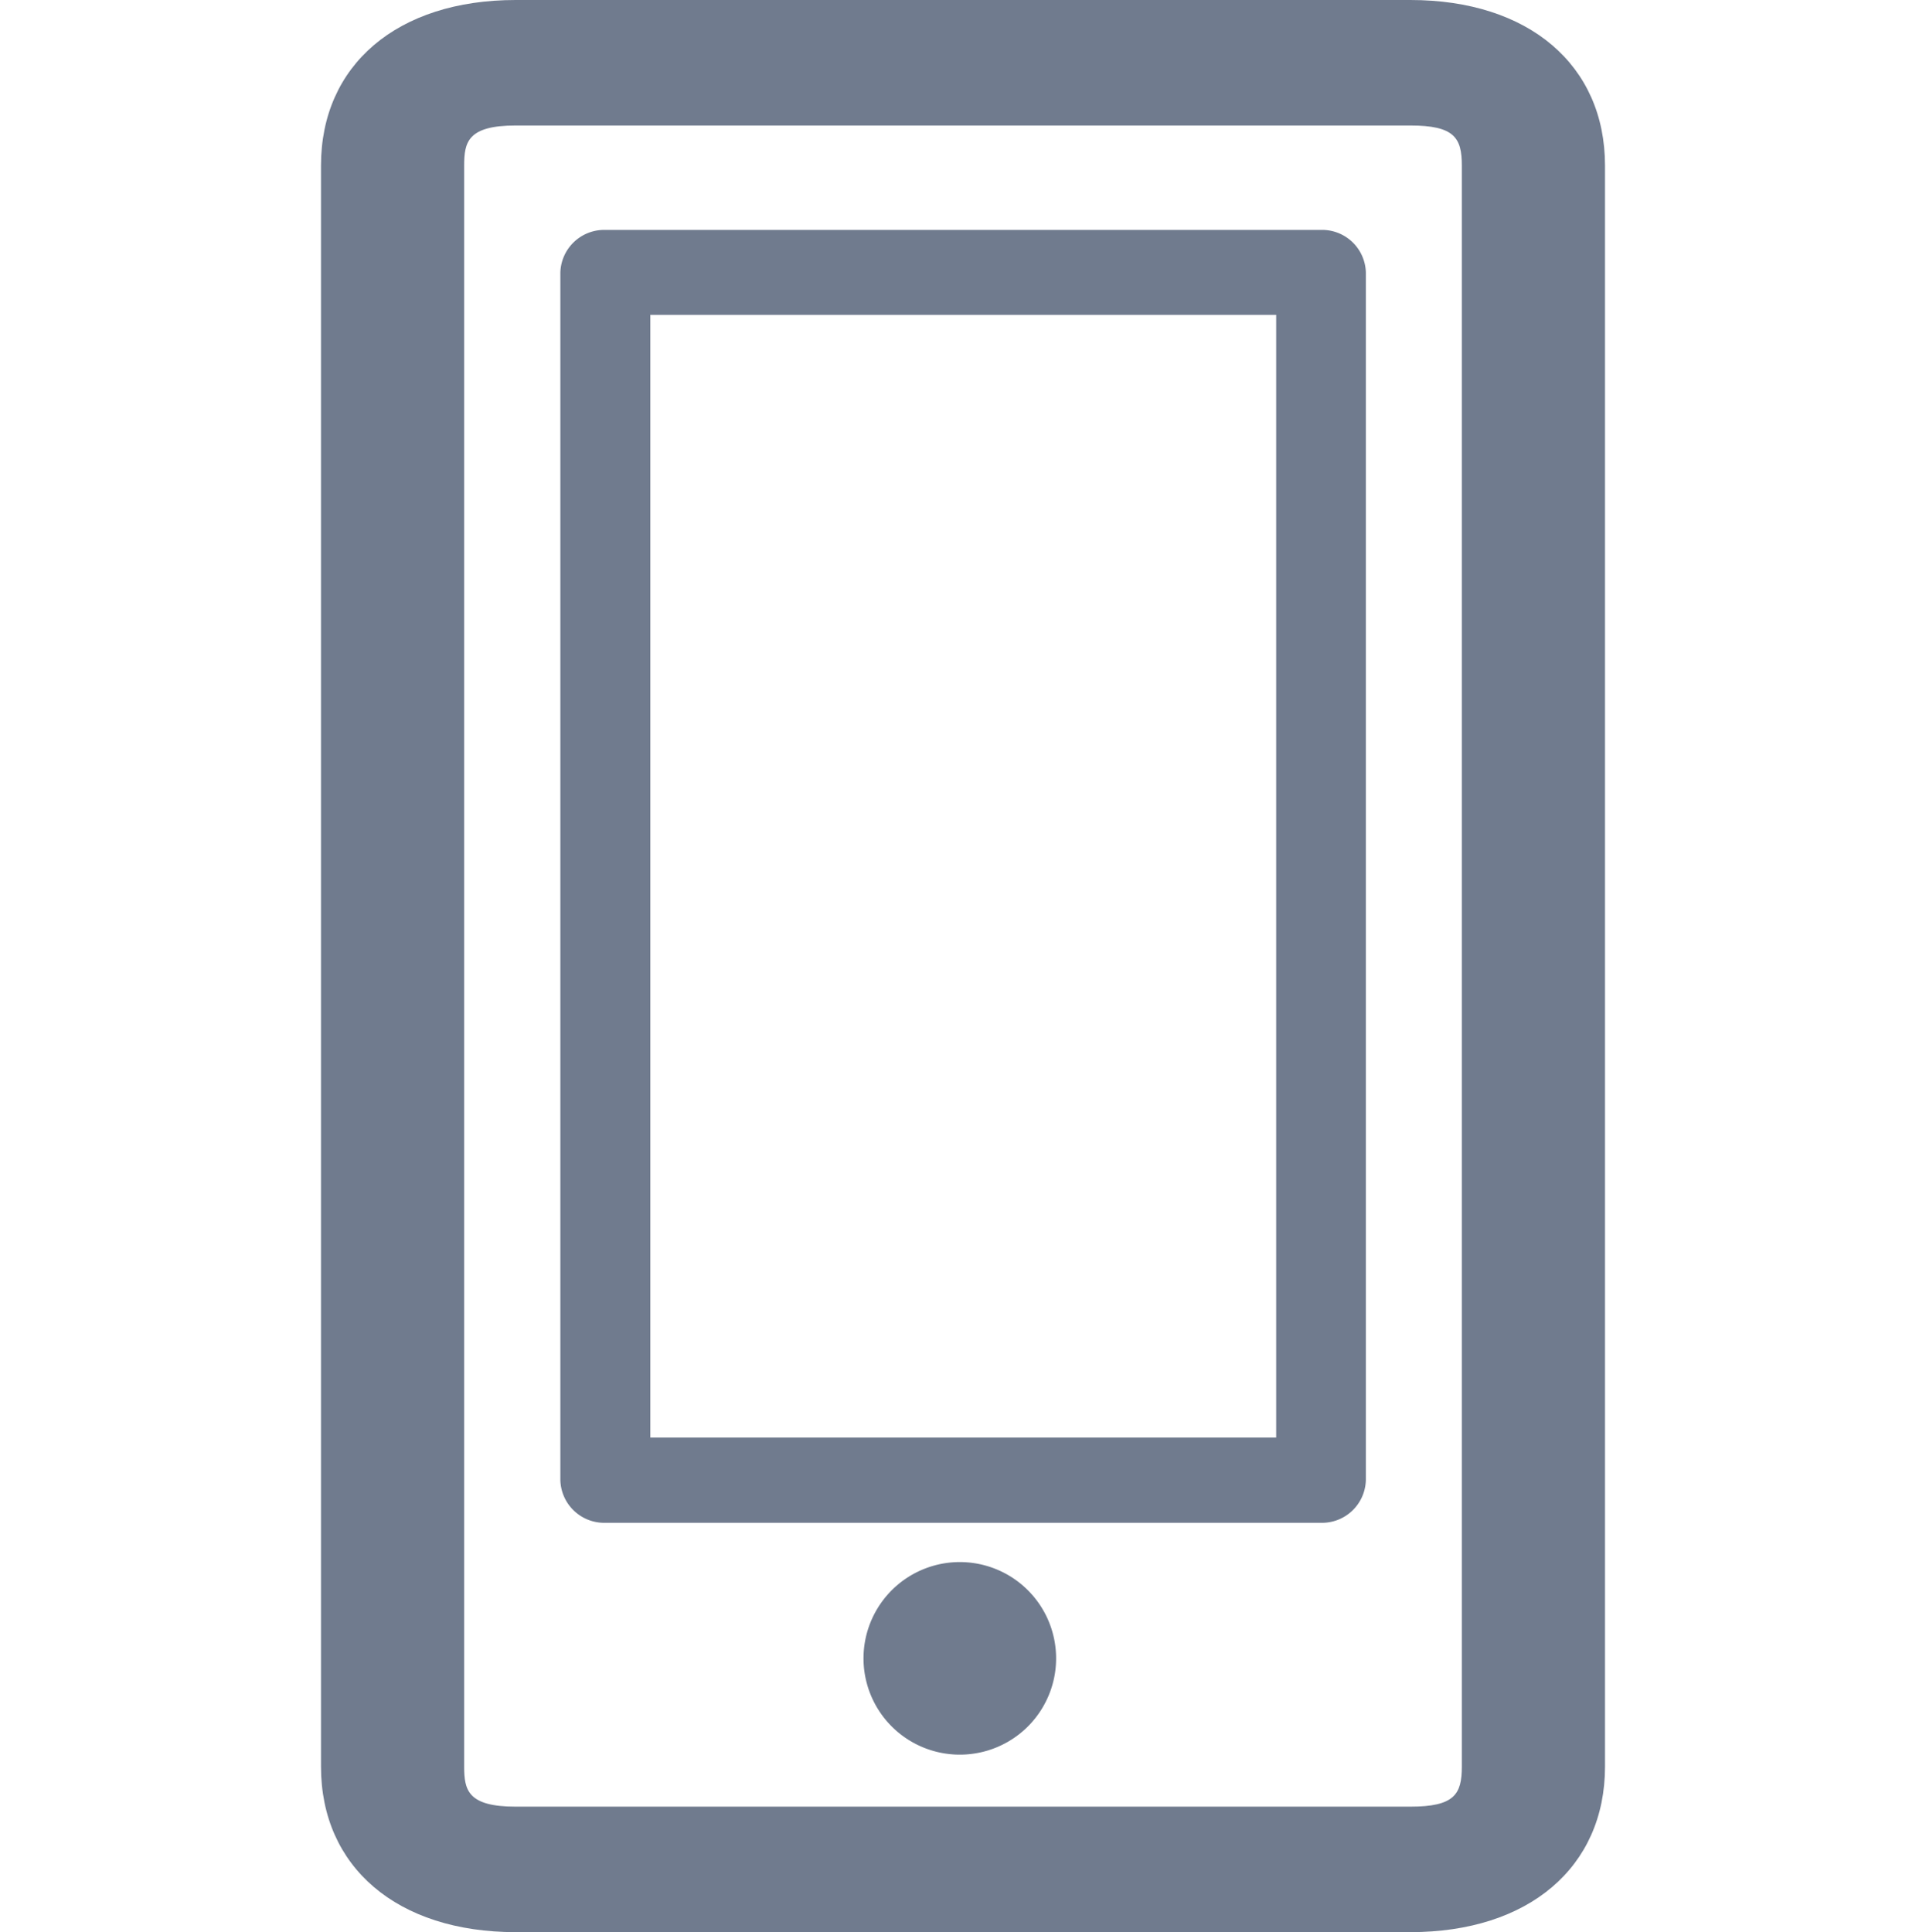 <svg xmlns="http://www.w3.org/2000/svg" width="18" height="18.059" viewBox="0 0 18 18.059"><g transform="translate(-155 -781)"><rect width="18" height="18" transform="translate(155 781)" fill="none"/><path d="M10.181,0H1.819C.714,0,0,.607,0,1.547V16.512c0,.94.714,1.547,1.819,1.547h8.362c1.105,0,1.819-.607,1.819-1.547V1.547C12,.607,11.286,0,10.181,0Zm.481,16.512c0,.259-.07.374-.481.374H1.819c-.447,0-.481-.155-.481-.374V1.547c0-.219.034-.374.481-.374h8.362c.412,0,.481.116.481.374V16.512Z" transform="translate(158 781)" fill="#707b8e"/><path d="M16.117,10.824H9.431a.41.41,0,0,0-.421.4V22.508a.41.41,0,0,0,.421.4h6.686a.41.41,0,0,0,.421-.4V11.221A.409.409,0,0,0,16.117,10.824ZM15.7,22.111H9.851V11.618H15.7Z" transform="translate(151.227 772.325)" fill="#707b8e"/><path d="M23.3,74.351a.9.9,0,1,0,.636.264A.9.9,0,0,0,23.3,74.351Z" transform="translate(140.671 721.249)" fill="#707b8e"/></g></svg>